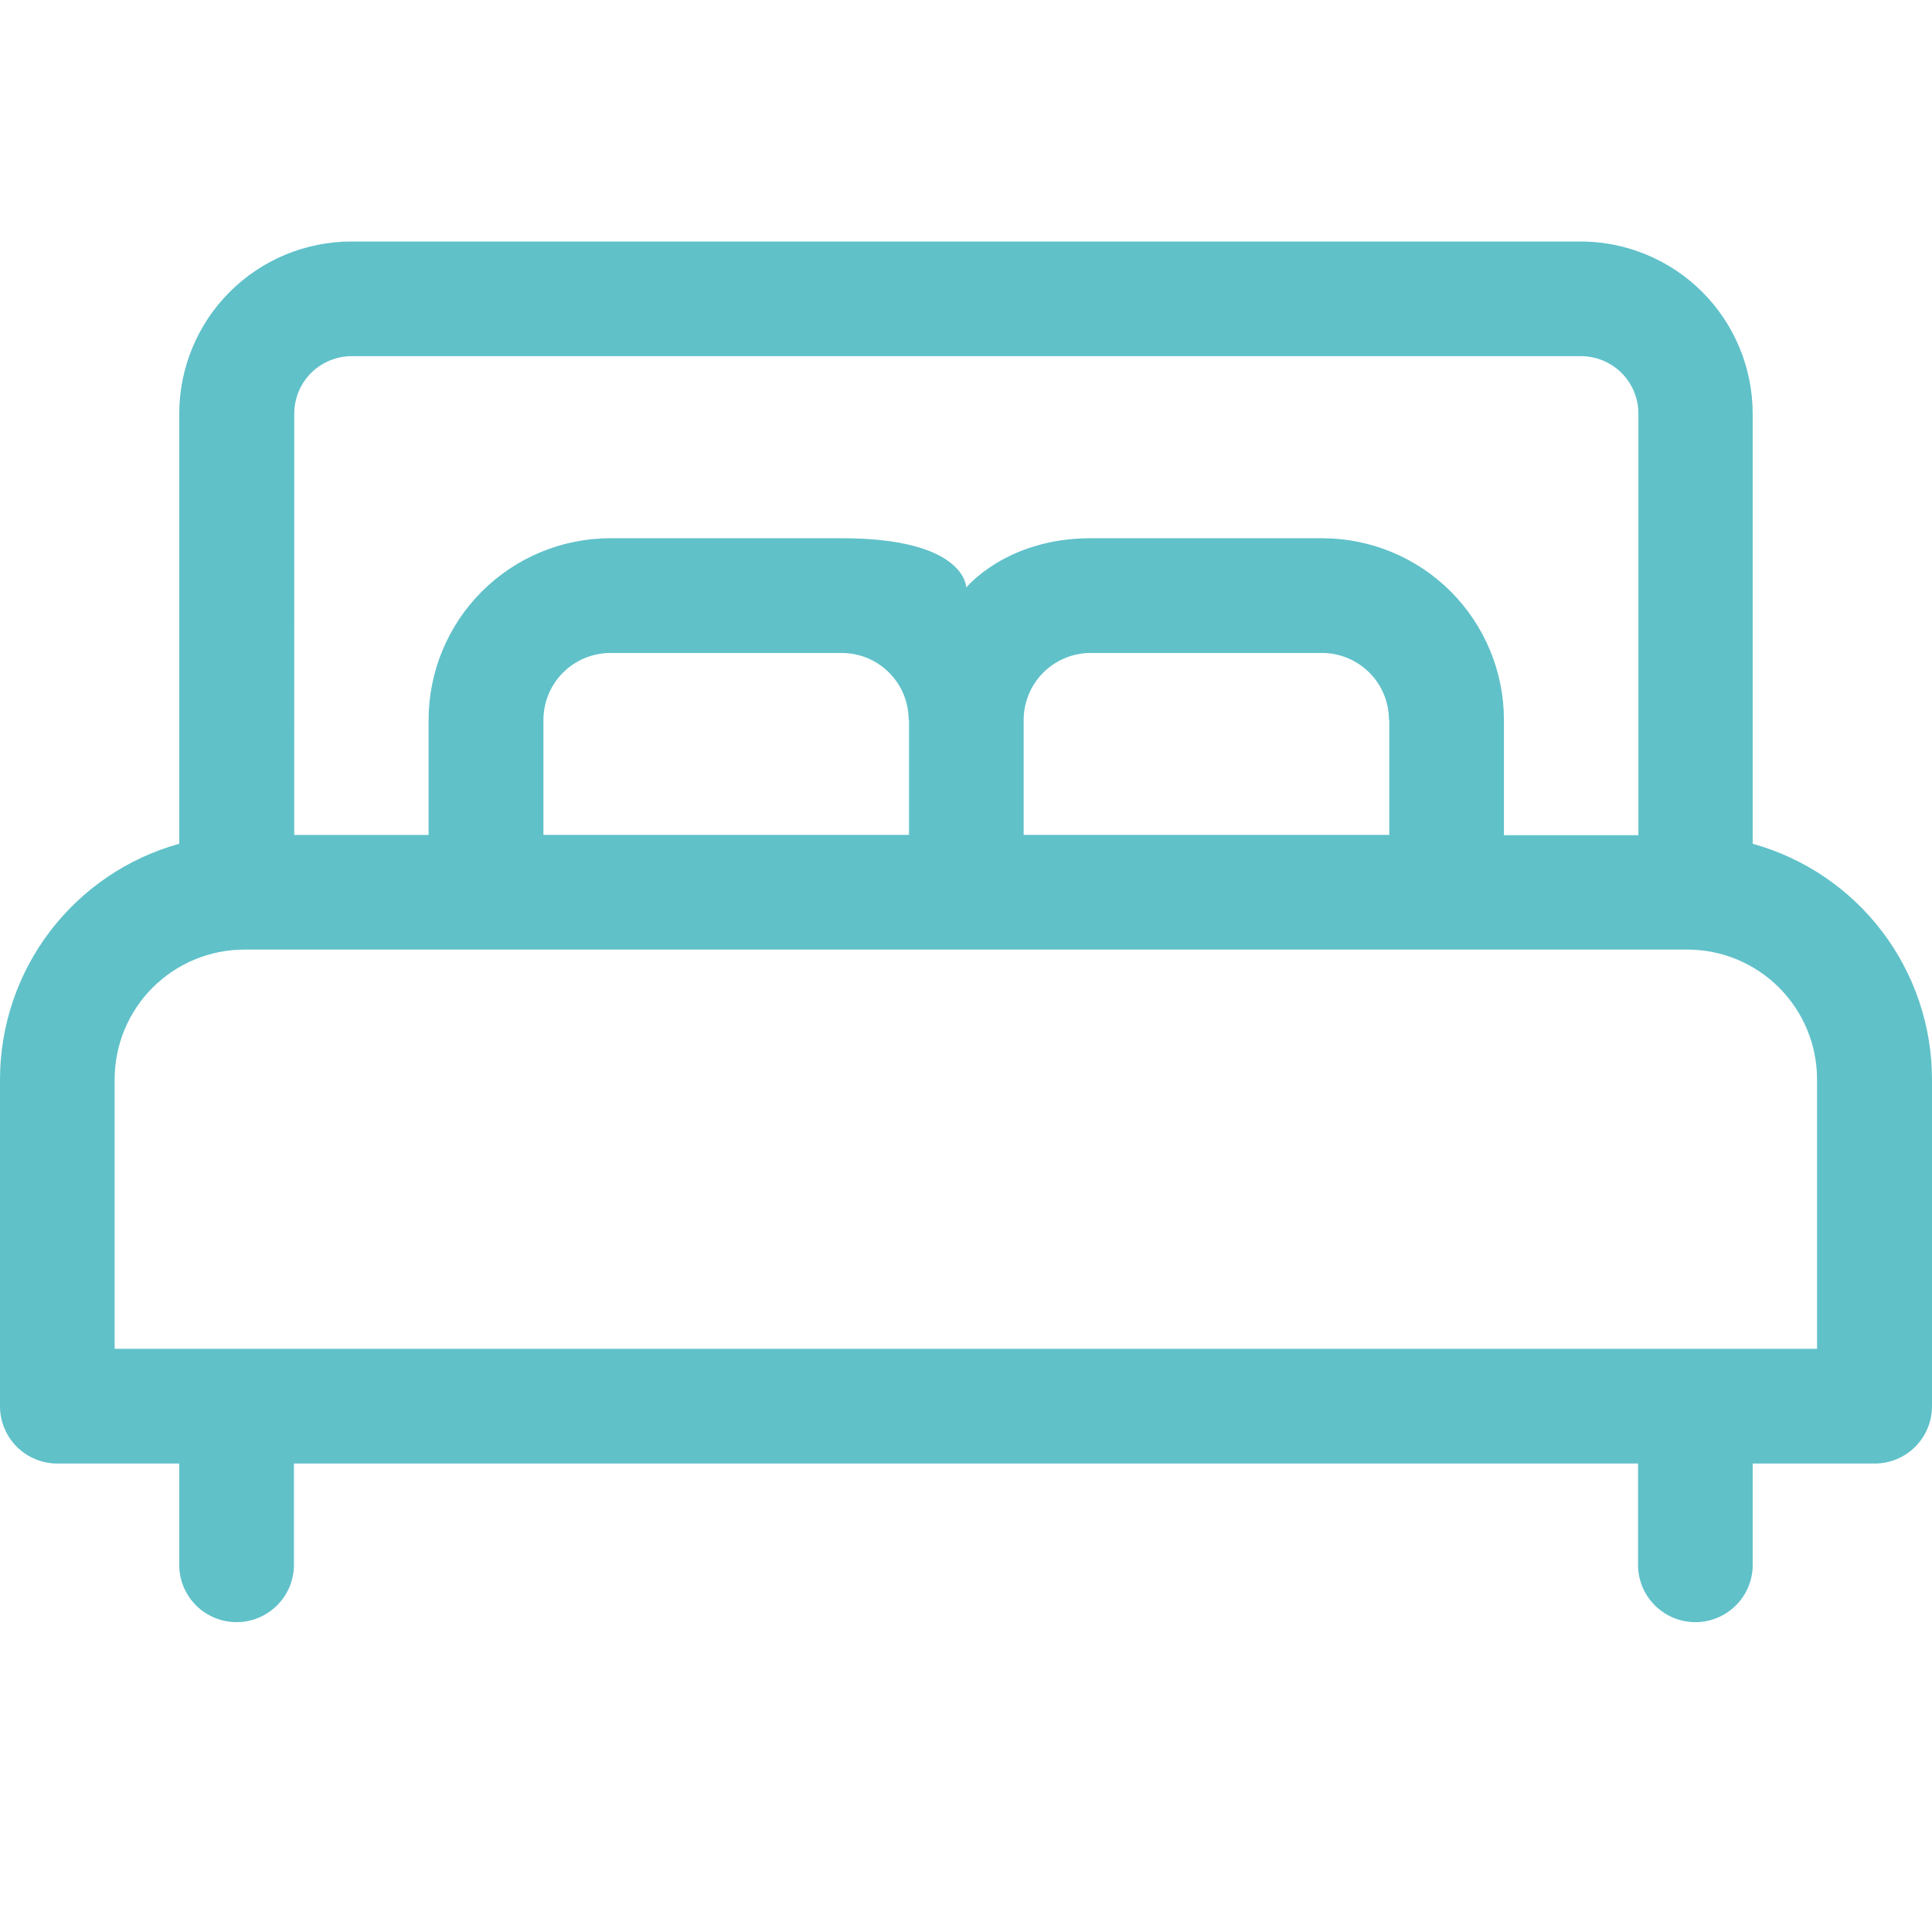 <svg width="32" height="32" viewBox="0 0 32 32" fill="none" xmlns="http://www.w3.org/2000/svg">
<g clip-path="url(#clip0_9_434)">
<path d="M29.03 13.975V6.85C29.029 6.094 28.729 5.37 28.195 4.836C27.661 4.302 26.937 4.001 26.182 4H5.818C5.063 4.001 4.338 4.301 3.804 4.836C3.27 5.37 2.97 6.094 2.969 6.85V13.975C2.116 14.212 1.364 14.722 0.828 15.426C0.292 16.13 0.001 16.991 0 17.876V23.291C0 23.543 0.1 23.785 0.278 23.963C0.457 24.141 0.698 24.241 0.95 24.241H2.969V25.951C2.977 26.197 3.081 26.43 3.258 26.601C3.435 26.772 3.672 26.868 3.918 26.868C4.165 26.868 4.401 26.772 4.578 26.601C4.756 26.43 4.859 26.197 4.868 25.951V24.241H27.131V25.951C27.14 26.197 27.243 26.43 27.421 26.601C27.598 26.772 27.834 26.868 28.081 26.868C28.327 26.868 28.564 26.772 28.741 26.601C28.918 26.43 29.022 26.197 29.03 25.951V24.241H31.05C31.302 24.241 31.544 24.141 31.722 23.963C31.9 23.785 32 23.543 32 23.291V17.876C31.999 16.991 31.708 16.13 31.172 15.426C30.635 14.721 29.883 14.212 29.03 13.975ZM4.874 6.85C4.874 6.598 4.974 6.356 5.152 6.178C5.33 6 5.572 5.9 5.824 5.899H26.188C26.439 5.9 26.681 6 26.859 6.178C27.037 6.356 27.137 6.598 27.137 6.85V13.833H24.91V11.922C24.909 11.125 24.592 10.361 24.029 9.797C23.465 9.233 22.701 8.916 21.904 8.915C21.904 8.915 19.458 8.915 18.062 8.915C16.667 8.915 16.005 9.731 16.005 9.731C16.005 9.731 16 8.915 13.948 8.915C11.896 8.915 10.107 8.915 10.107 8.915C9.309 8.916 8.545 9.233 7.981 9.797C7.417 10.361 7.1 11.125 7.099 11.922V13.829H4.873L4.874 6.85ZM23.011 11.921V13.828H16.955V11.922C16.956 11.629 17.073 11.348 17.28 11.14C17.488 10.933 17.769 10.816 18.062 10.815H21.904C22.196 10.817 22.476 10.935 22.682 11.142C22.889 11.349 23.005 11.63 23.005 11.922L23.011 11.921ZM15.056 11.921V13.828H9.001V11.922C9.002 11.629 9.118 11.348 9.326 11.14C9.533 10.933 9.815 10.816 10.108 10.815H13.948C14.241 10.817 14.521 10.934 14.727 11.142C14.934 11.349 15.05 11.63 15.05 11.922L15.056 11.921ZM30.106 22.34H1.899V17.875C1.9 17.305 2.126 16.76 2.529 16.357C2.931 15.955 3.477 15.729 4.046 15.728H27.952C28.521 15.729 29.066 15.956 29.468 16.359C29.869 16.761 30.096 17.307 30.096 17.876V22.341L30.106 22.34Z" fill="#60C1C9"/>
</g>
<defs>
<clipPath id="clip0_9_434">
<rect width="32" height="22.899" fill="white" transform="translate(0 4)"/>
</clipPath>
</defs>
</svg>
